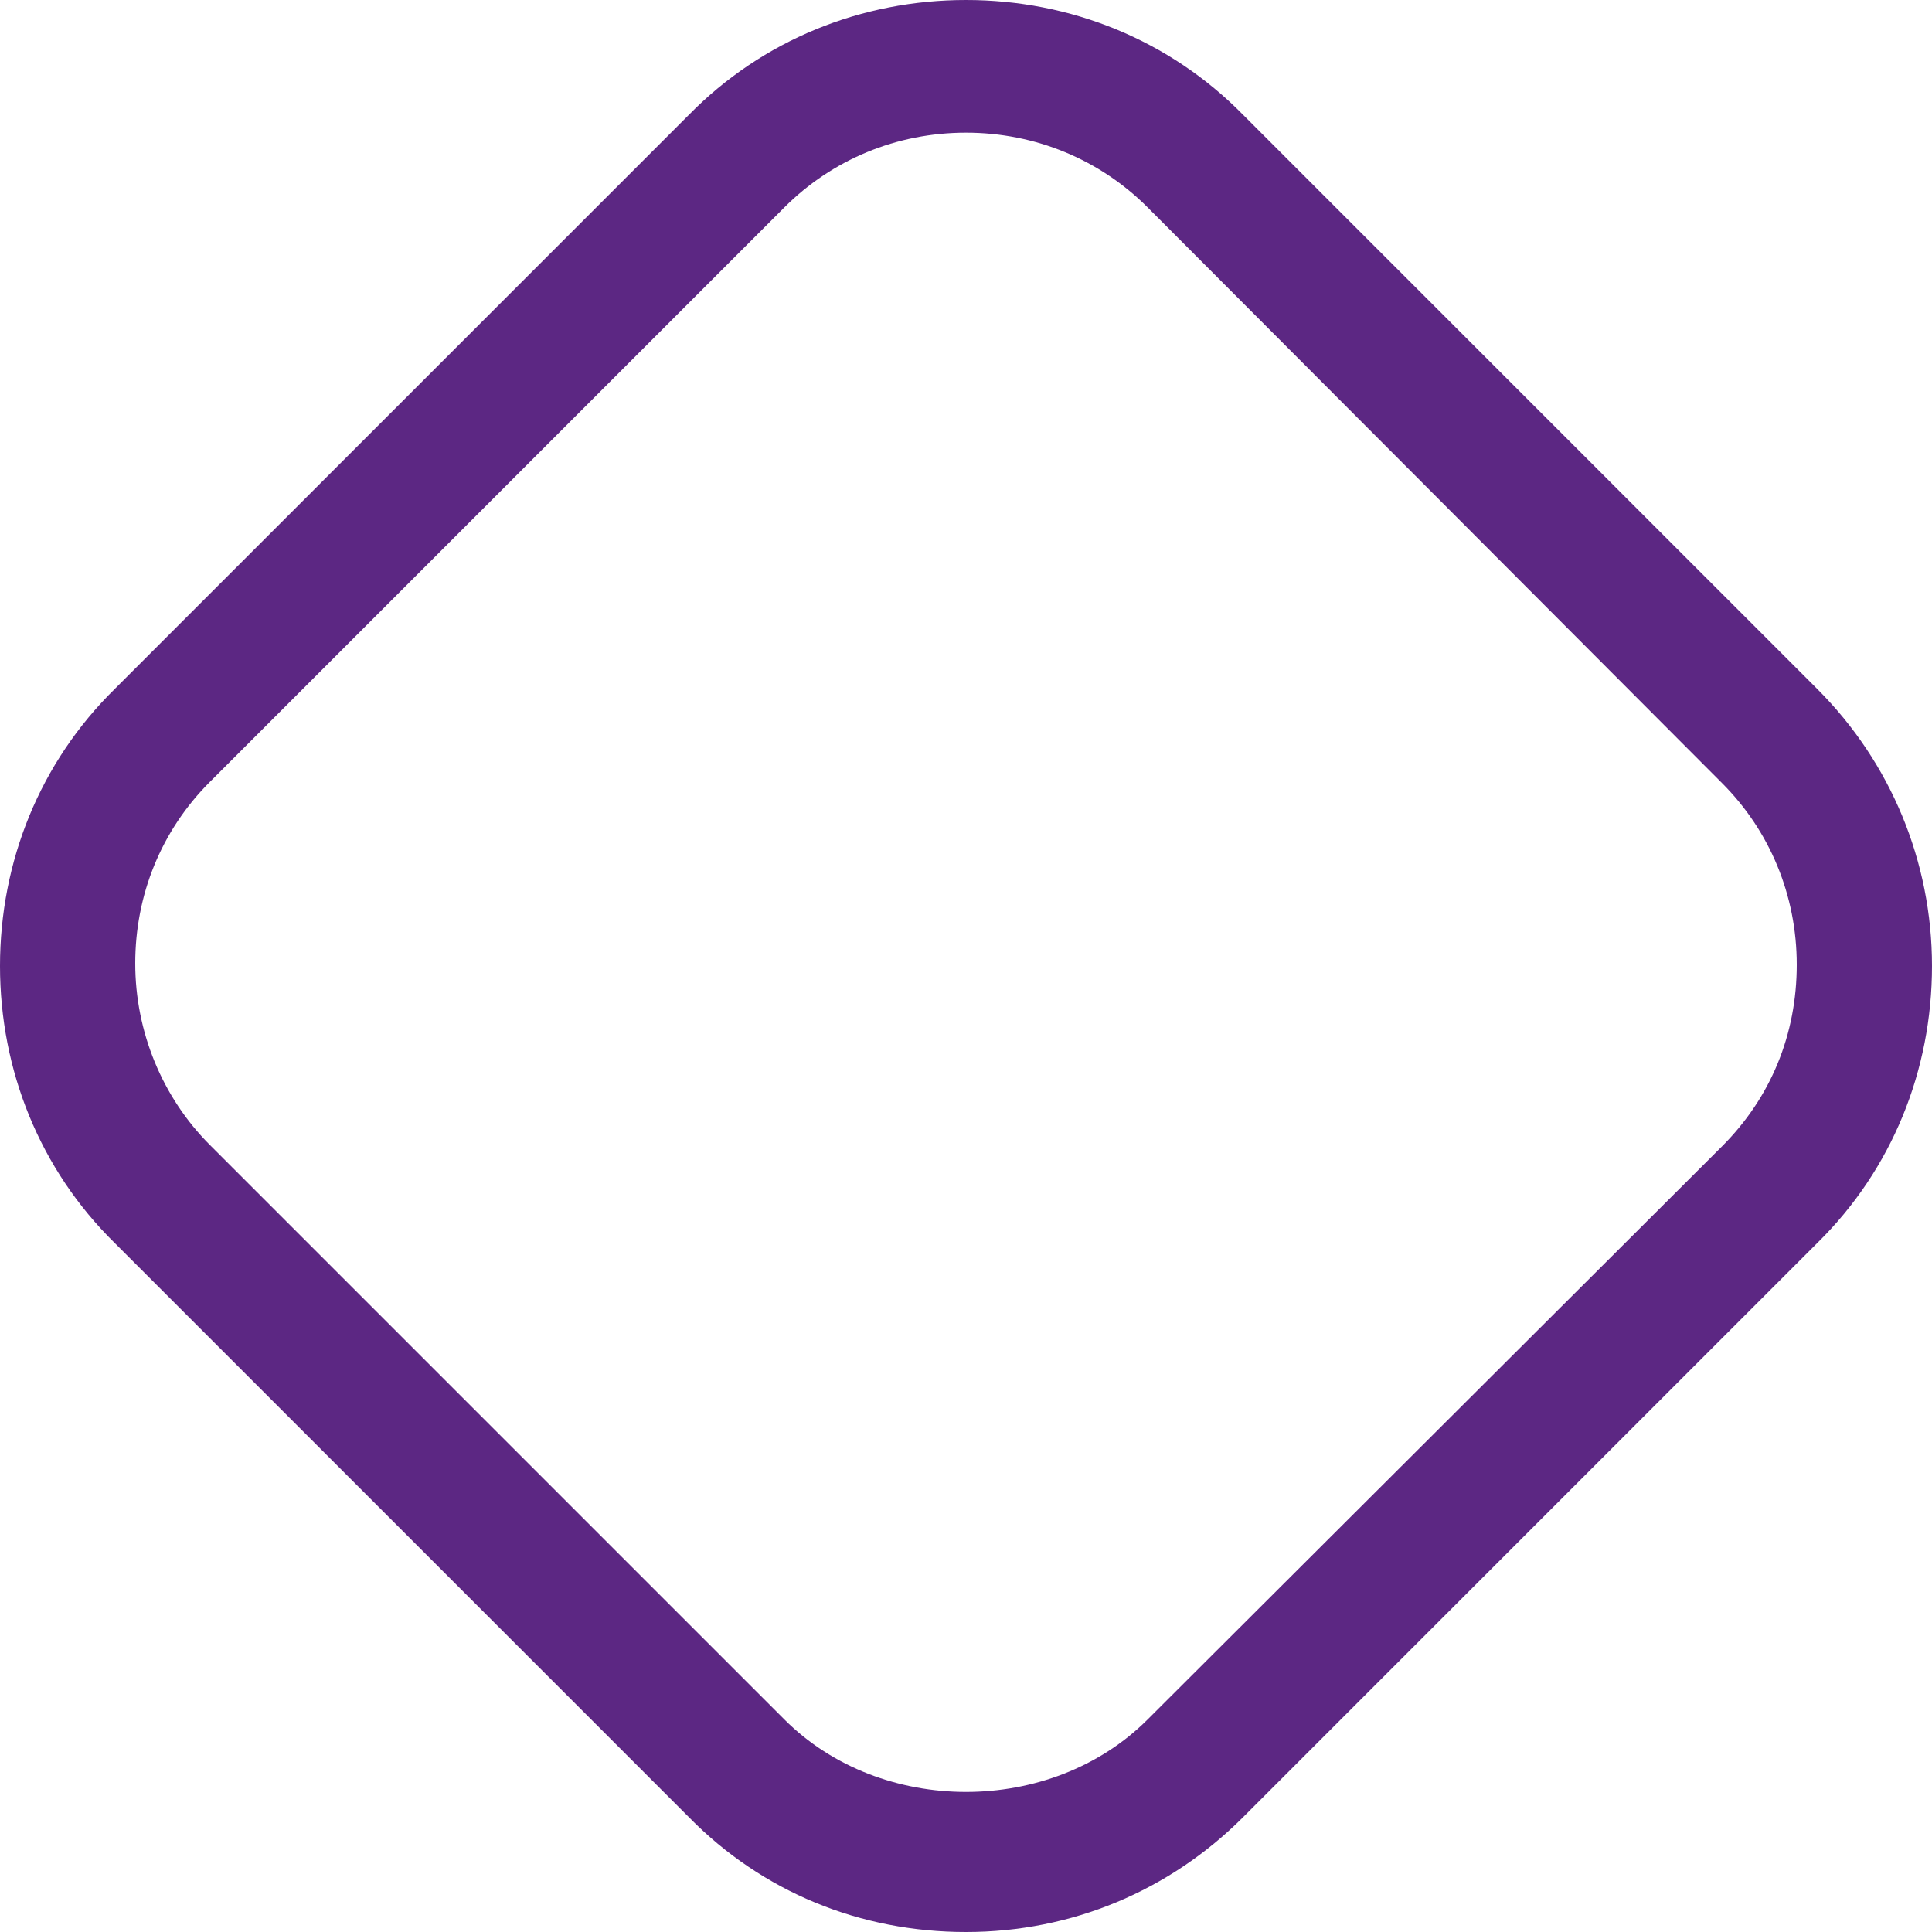 <?xml version="1.0" encoding="utf-8"?>
<!-- Generator: Adobe Illustrator 27.9.0, SVG Export Plug-In . SVG Version: 6.00 Build 0)  -->
<svg version="1.1" id="Layer_1" xmlns="http://www.w3.org/2000/svg" xmlns:xlink="http://www.w3.org/1999/xlink" x="0px" y="0px"
	 viewBox="0 0 150 150" style="enable-background:new 0 0 150 150;" xml:space="preserve">
<style type="text/css">
	.st0{fill:#5C2783;}
</style>
<path class="st0" d="M295.2,150c-7.6,0-15.1-2.2-21.1-6.6l-30-22.4c-8-5.9-14.2-18.3-14.2-28.2V40.9c0-10.7,7.9-22.2,18-25.9
	l34.8-13c6.9-2.6,17.8-2.6,24.7,0l34.8,13c10.1,3.8,18,15.2,18,25.9v51.8c0,9.9-6.2,22.2-14.2,28.2l-30,22.4
	C310.3,147.8,302.8,150,295.2,150z M286.5,11.8l-34.8,13c-5.9,2.2-11.2,9.8-11.2,16.2v51.8c0,6.6,4.7,15.9,9.9,19.8l30,22.4
	c8,6,21.5,6,29.6,0l30-22.4c5.3-4,9.9-13.2,9.9-19.8V40.9c0-6.3-5.2-13.9-11.2-16.2l-34.8-13C299.2,10,291.2,10,286.5,11.8z"/>
<path class="st0" d="M75,150c-8.2,0-15.8-3.1-21.5-8.9L8.9,96.5C3.1,90.8,0,83.1,0,75s3.1-15.8,8.9-21.5L53.5,8.9
	C59.2,3.1,66.9,0,75,0s15.8,3.1,21.5,8.9l44.6,44.6c5.7,5.7,8.9,13.4,8.9,21.5s-3.1,15.8-8.9,21.5l-44.6,44.6
	C90.8,146.8,83.2,150,75,150z M75,10.3c-5.4,0-10.4,2.1-14.1,5.8L16.3,60.7c-3.8,3.8-5.8,8.8-5.8,14.1s2.1,10.4,5.8,14.1l44.6,44.6
	c7.5,7.5,20.7,7.5,28.2,0L133.7,89c3.8-3.8,5.8-8.7,5.8-14.1c0-5.4-2.1-10.4-5.8-14.1L89.1,16.1C85.4,12.4,80.4,10.3,75,10.3z"/>
</svg>
